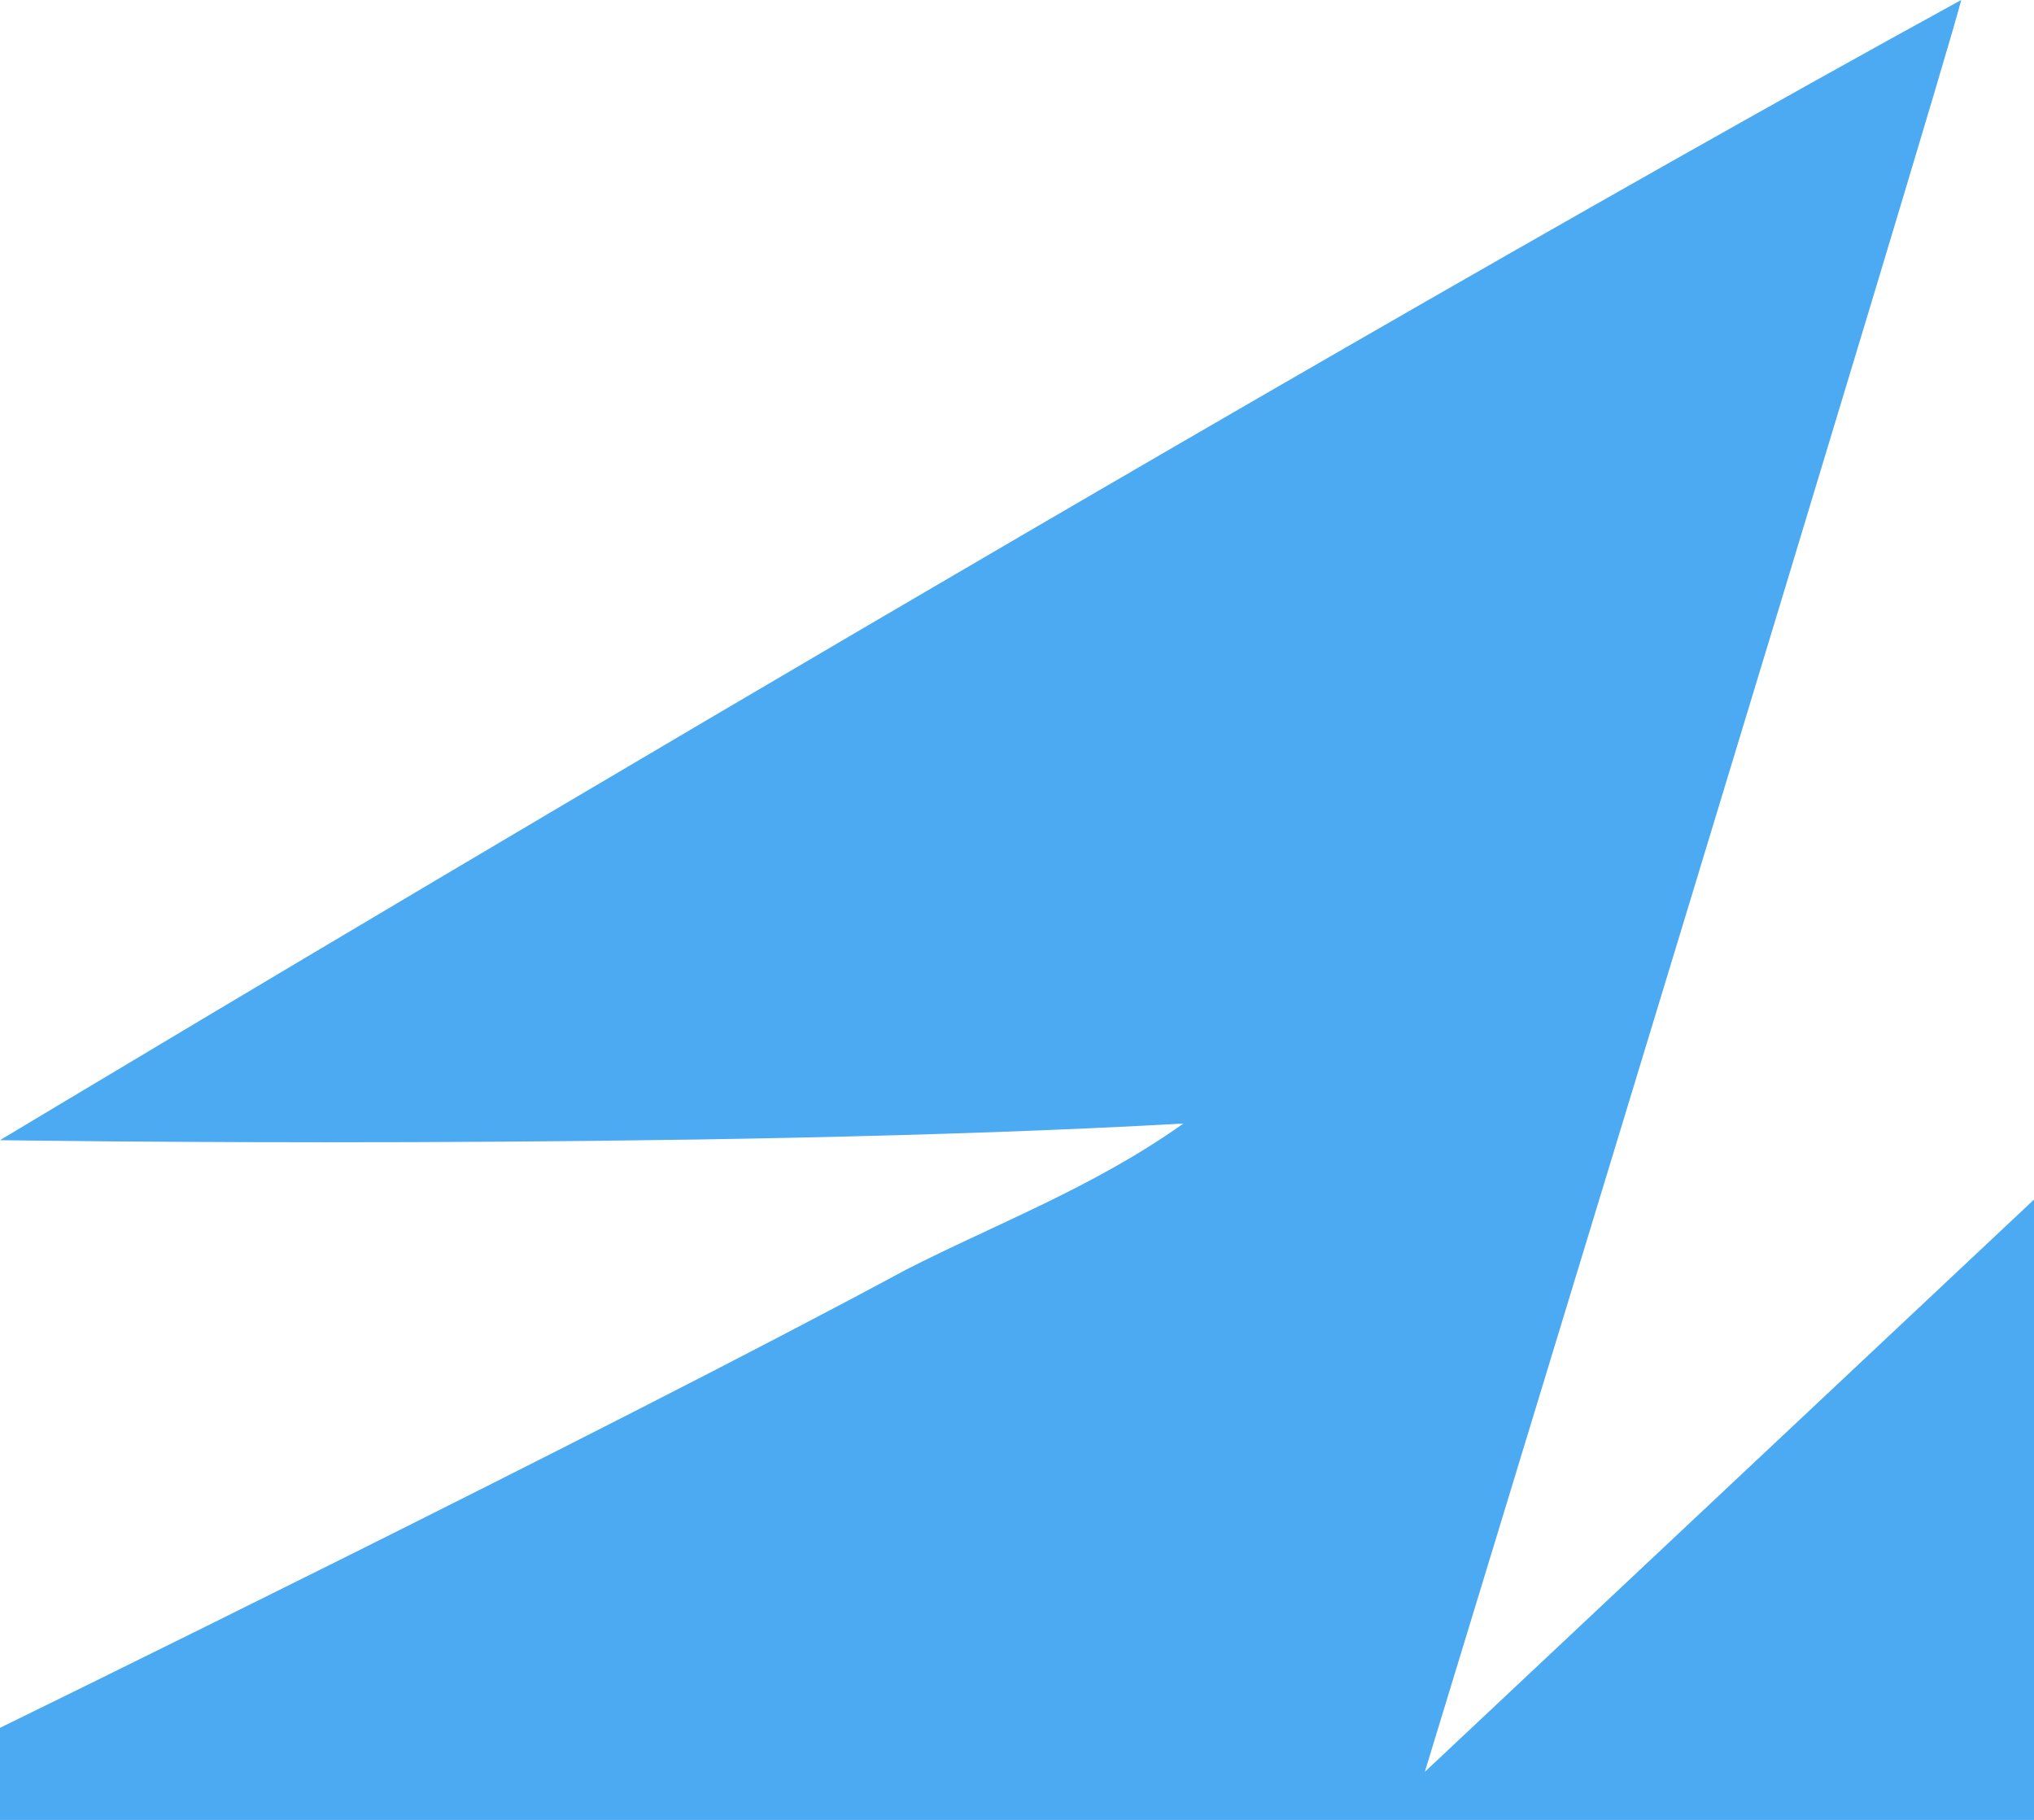 <?xml version="1.0" encoding="UTF-8"?>
<svg id="Layer_1" data-name="Layer 1" xmlns="http://www.w3.org/2000/svg" viewBox="0 0 2880 2576.97">
  <defs>
    <style>
      .cls-1 {
        fill: #4baaf2;
      }
    </style>
  </defs>
  <g id="Group_396" data-name="Group 396">
    <g id="Group_395" data-name="Group 395">
      <path id="Path_40" data-name="Path 40" class="cls-1" d="M2880,2576.97v-878.42l-862.56,810.3S2751.68,103.4,2776.95,0C1738.83,568.96,0,1614.43,0,1614.43c0,0,991.95,15.25,1675.61-23.58-126.89,90.32-265.97,142.23-392.4,206.8C852.42,2030.2,0,2446.5,0,2446.5v130.46h2880Z"/>
    </g>
  </g>
</svg>